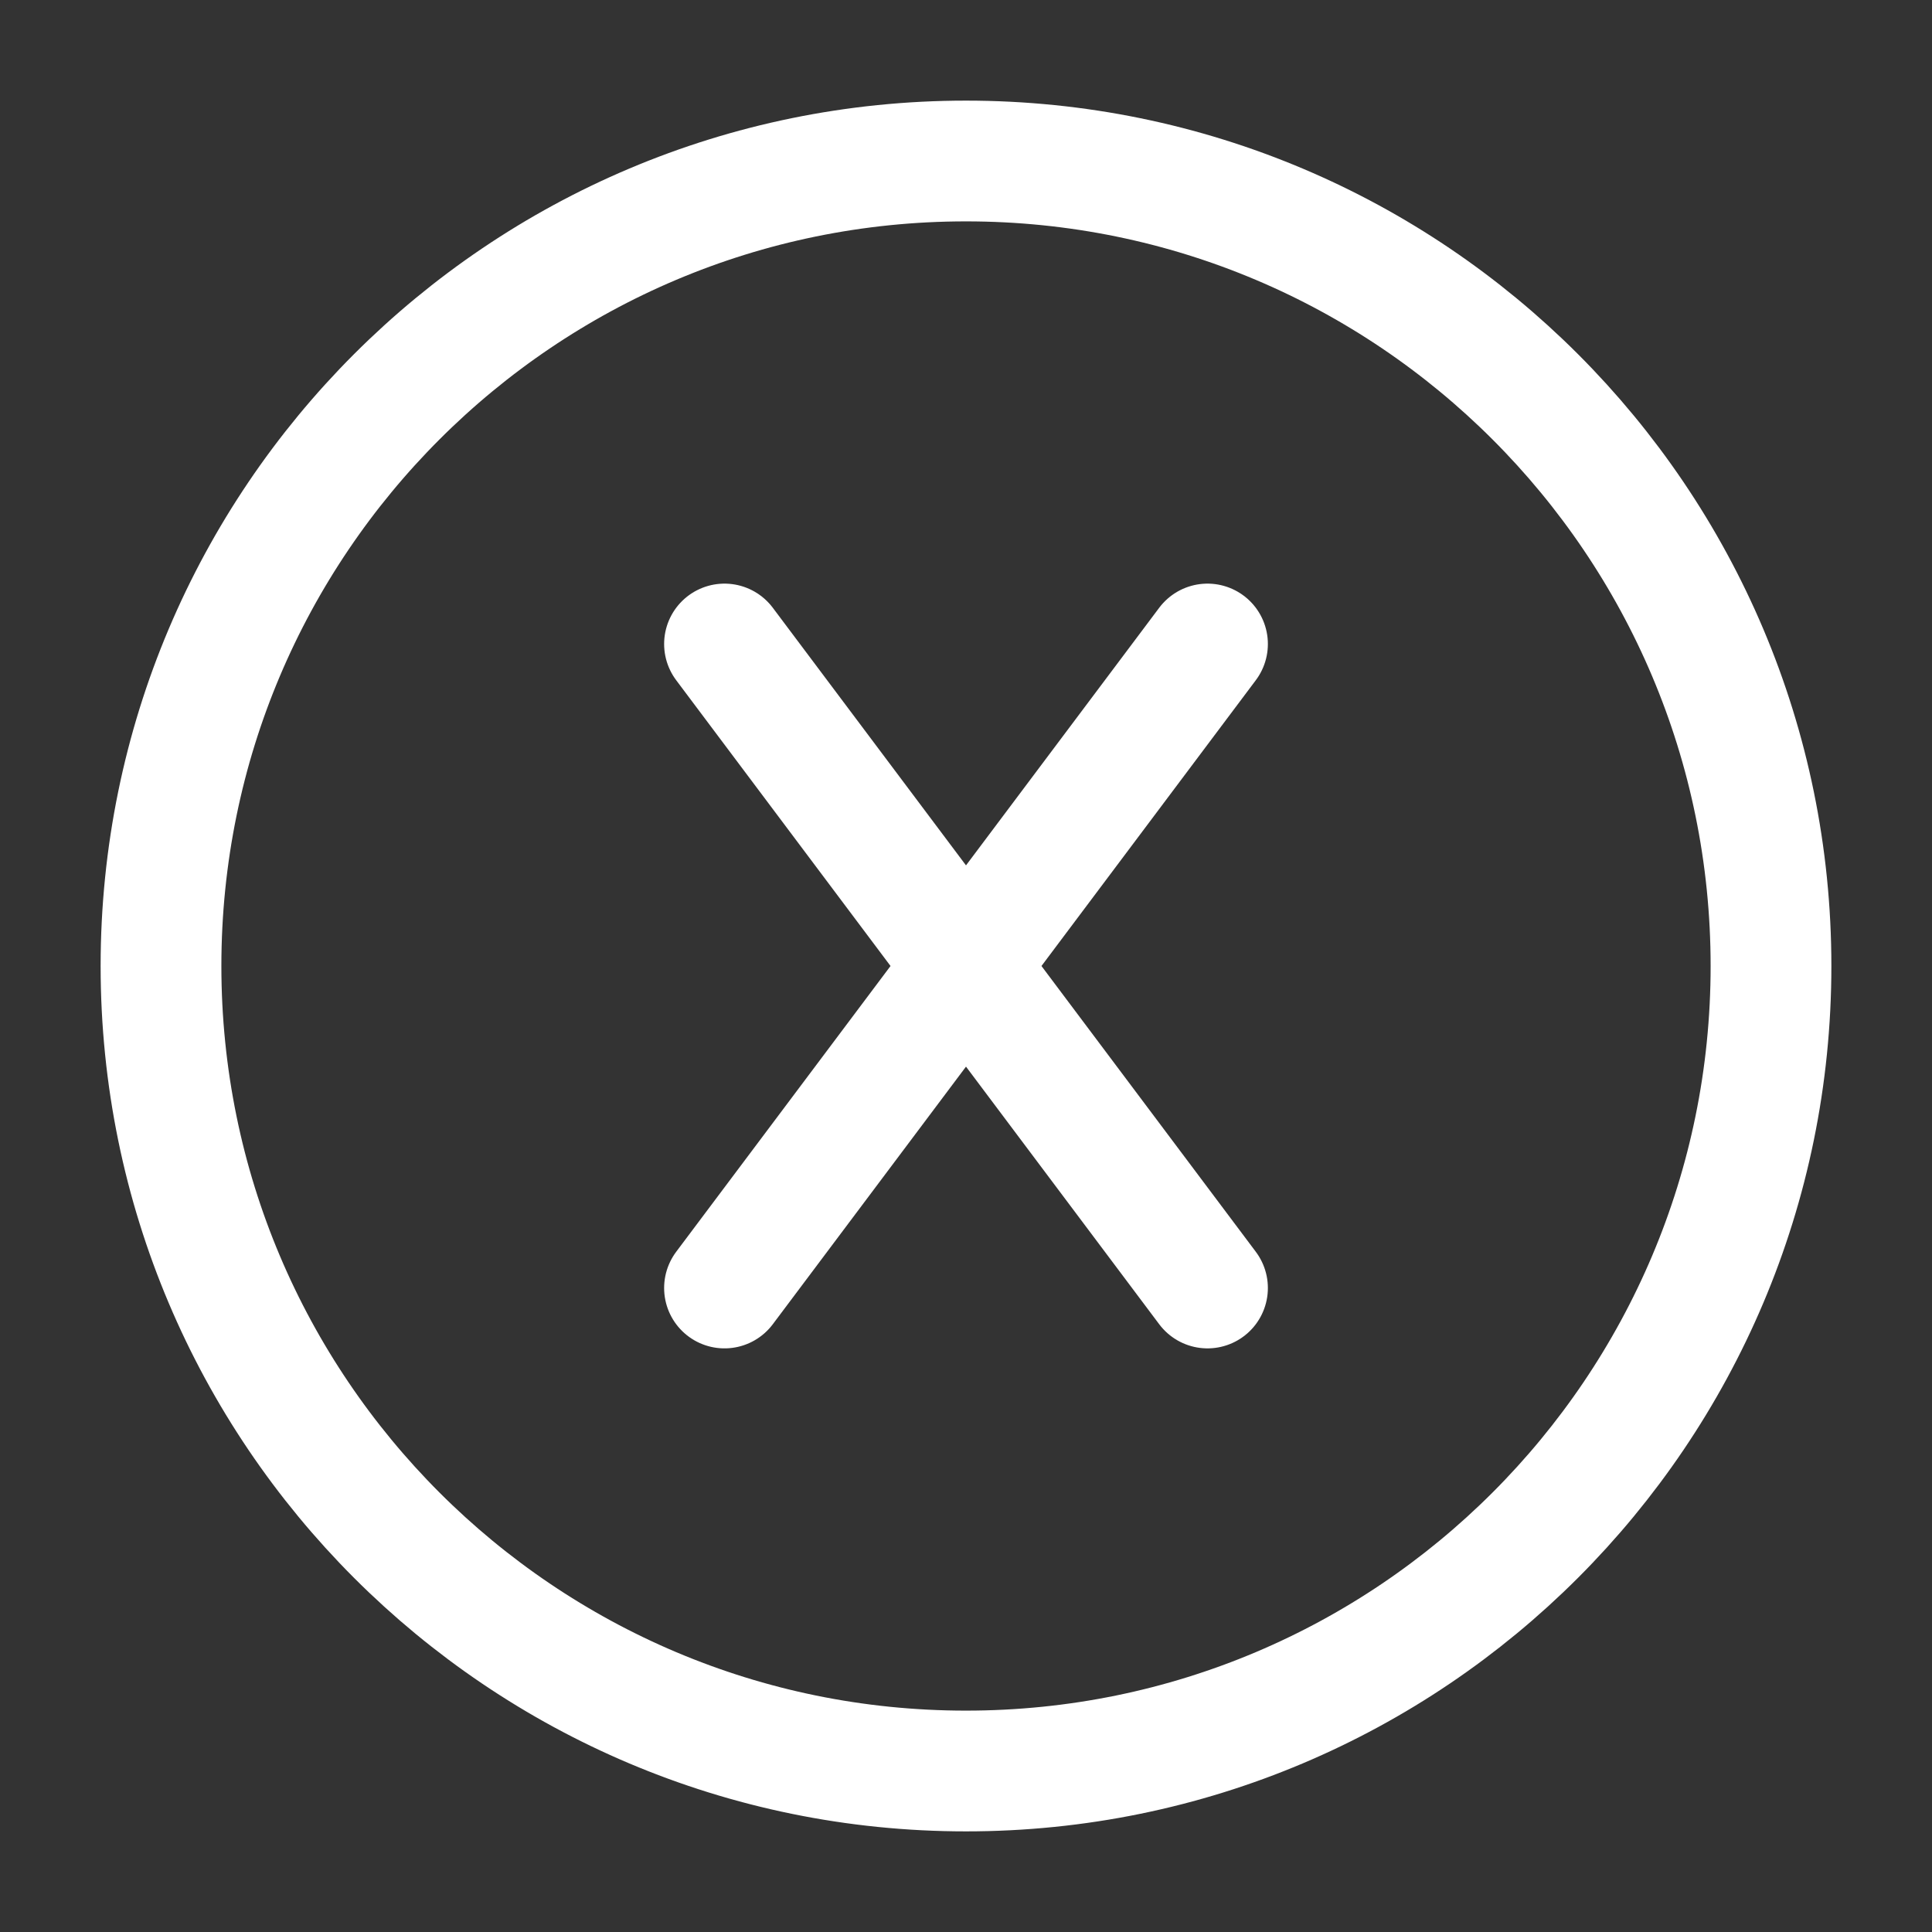 <svg xmlns="http://www.w3.org/2000/svg" xmlns:xlink="http://www.w3.org/1999/xlink" aria-hidden="true" role="img" class="iconify iconify--iconoir" width="100%" height="100%" preserveAspectRatio="xMidYMid meet" viewBox="0 0 24 24">
  <rect x="0" y="0" width="24" height="24" fill="#333333" stroke="none"/>
  <path fill="none" stroke="white" stroke-linecap="round" stroke-linejoin="round" stroke-width="1.5" d="M12 22c5.523 0 10-4.477 10-10S17.523 2 12 2S2 6.477 2 12s4.477 10 10 10m3-6L9 8m0 8l6-8"></path>
</svg>